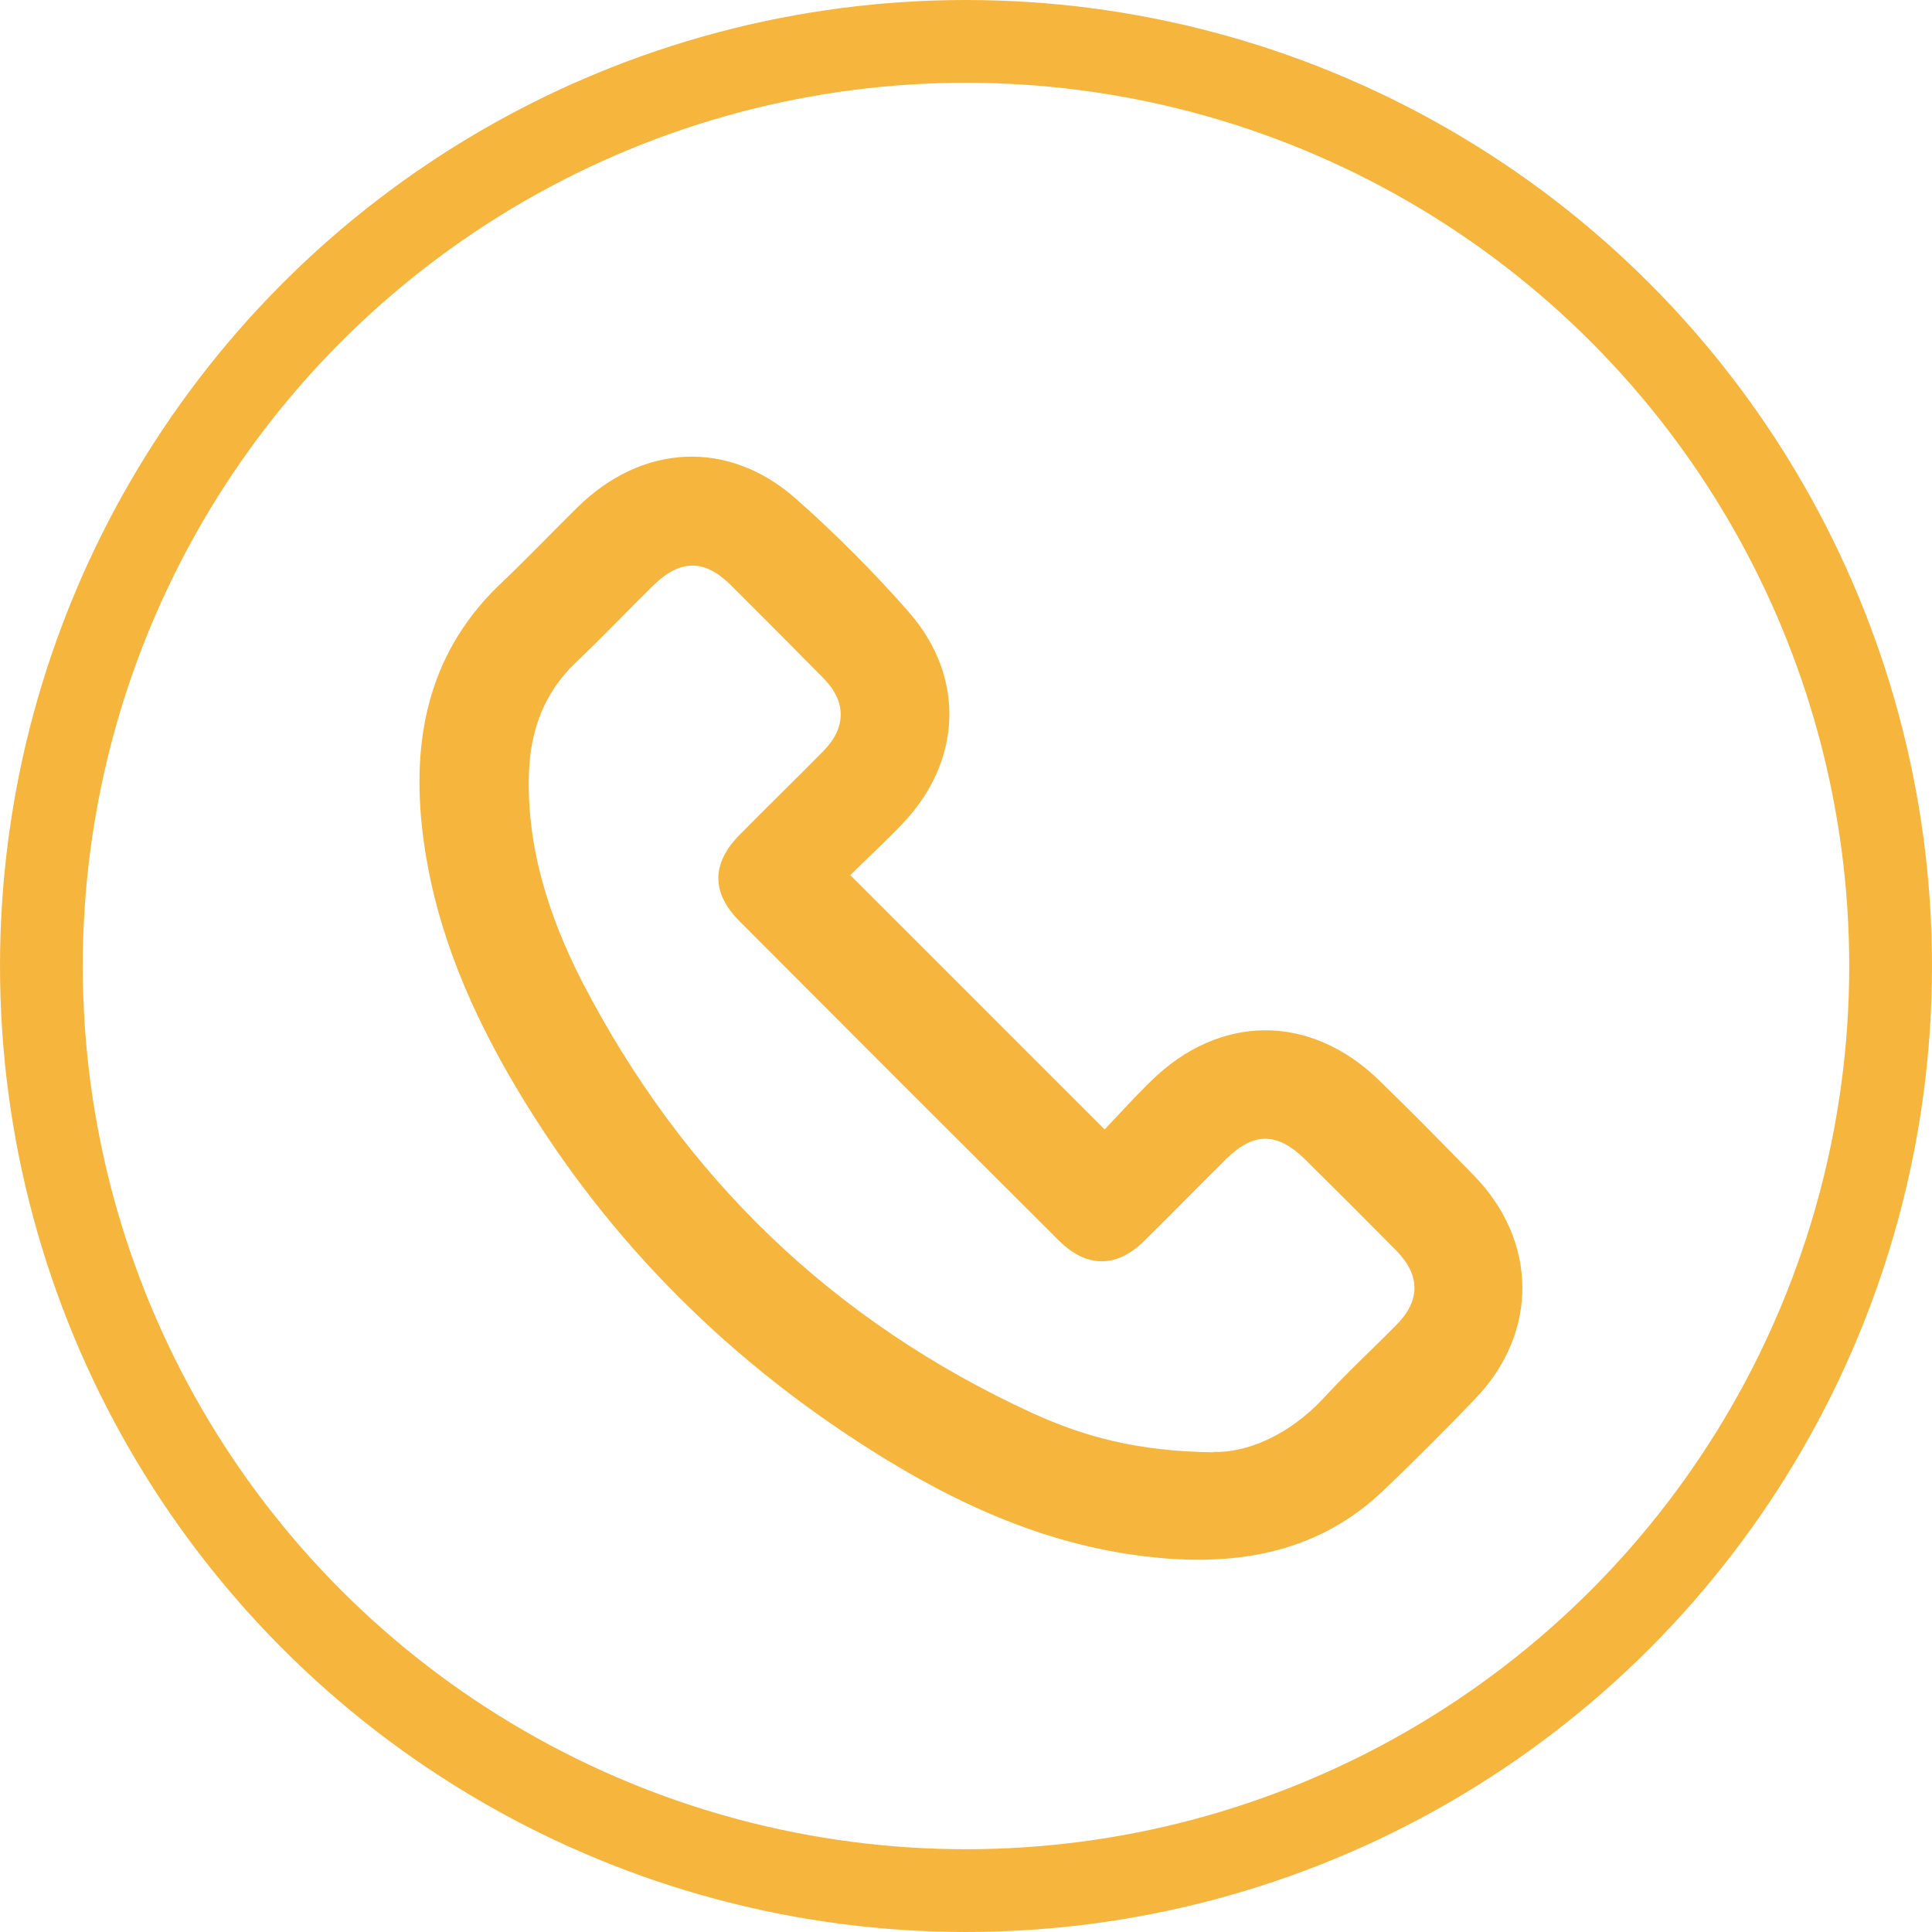 <?xml version="1.0" encoding="UTF-8"?> <svg xmlns="http://www.w3.org/2000/svg" id="Layer_2" viewBox="0 0 46.68 46.68"><defs><style> .cls-1 { fill: #f6b63e; } .cls-2 { fill: none; stroke: #f6b63e; stroke-miterlimit: 10; stroke-width: 2px; } </style></defs><g id="Capa_1"><g><circle class="cls-2" cx="23.34" cy="23.34" r="22.34"></circle><path class="cls-1" d="M20.54,21.14c2.06,2.06,4.07,4.07,6.15,6.15.35-.37.72-.78,1.11-1.16,1.66-1.64,3.86-1.65,5.53-.02.77.75,1.52,1.51,2.27,2.28,1.56,1.59,1.58,3.81.04,5.41-.71.74-1.44,1.47-2.18,2.18-1.56,1.51-3.49,1.86-5.56,1.65-2.51-.25-4.75-1.26-6.85-2.59-3.64-2.3-6.58-5.3-8.74-9.04-1.09-1.89-1.89-3.88-2.12-6.07-.23-2.24.23-4.26,1.95-5.87.62-.59,1.21-1.21,1.82-1.81,1.56-1.53,3.64-1.64,5.27-.2.96.85,1.88,1.77,2.73,2.74,1.38,1.58,1.28,3.62-.17,5.13-.4.42-.83.81-1.24,1.22ZM29.31,35.08c.78.03,1.82-.38,2.68-1.31.56-.61,1.17-1.17,1.75-1.76.58-.58.58-1.2,0-1.79-.73-.74-1.47-1.48-2.21-2.21-.67-.66-1.25-.66-1.91,0-.66.65-1.31,1.32-1.97,1.97-.67.66-1.39.66-2.06,0-2.58-2.57-5.15-5.14-7.72-7.72-.69-.69-.68-1.4,0-2.09.67-.68,1.36-1.35,2.03-2.03.55-.56.55-1.19,0-1.75-.74-.75-1.49-1.5-2.24-2.25-.64-.64-1.23-.63-1.88.01-.63.62-1.24,1.26-1.88,1.87-.76.73-1.08,1.62-1.12,2.65-.06,1.8.48,3.47,1.28,5.04,2.44,4.72,6.06,8.22,10.9,10.44,1.23.56,2.53.92,4.37.94Z"></path></g></g></svg> 